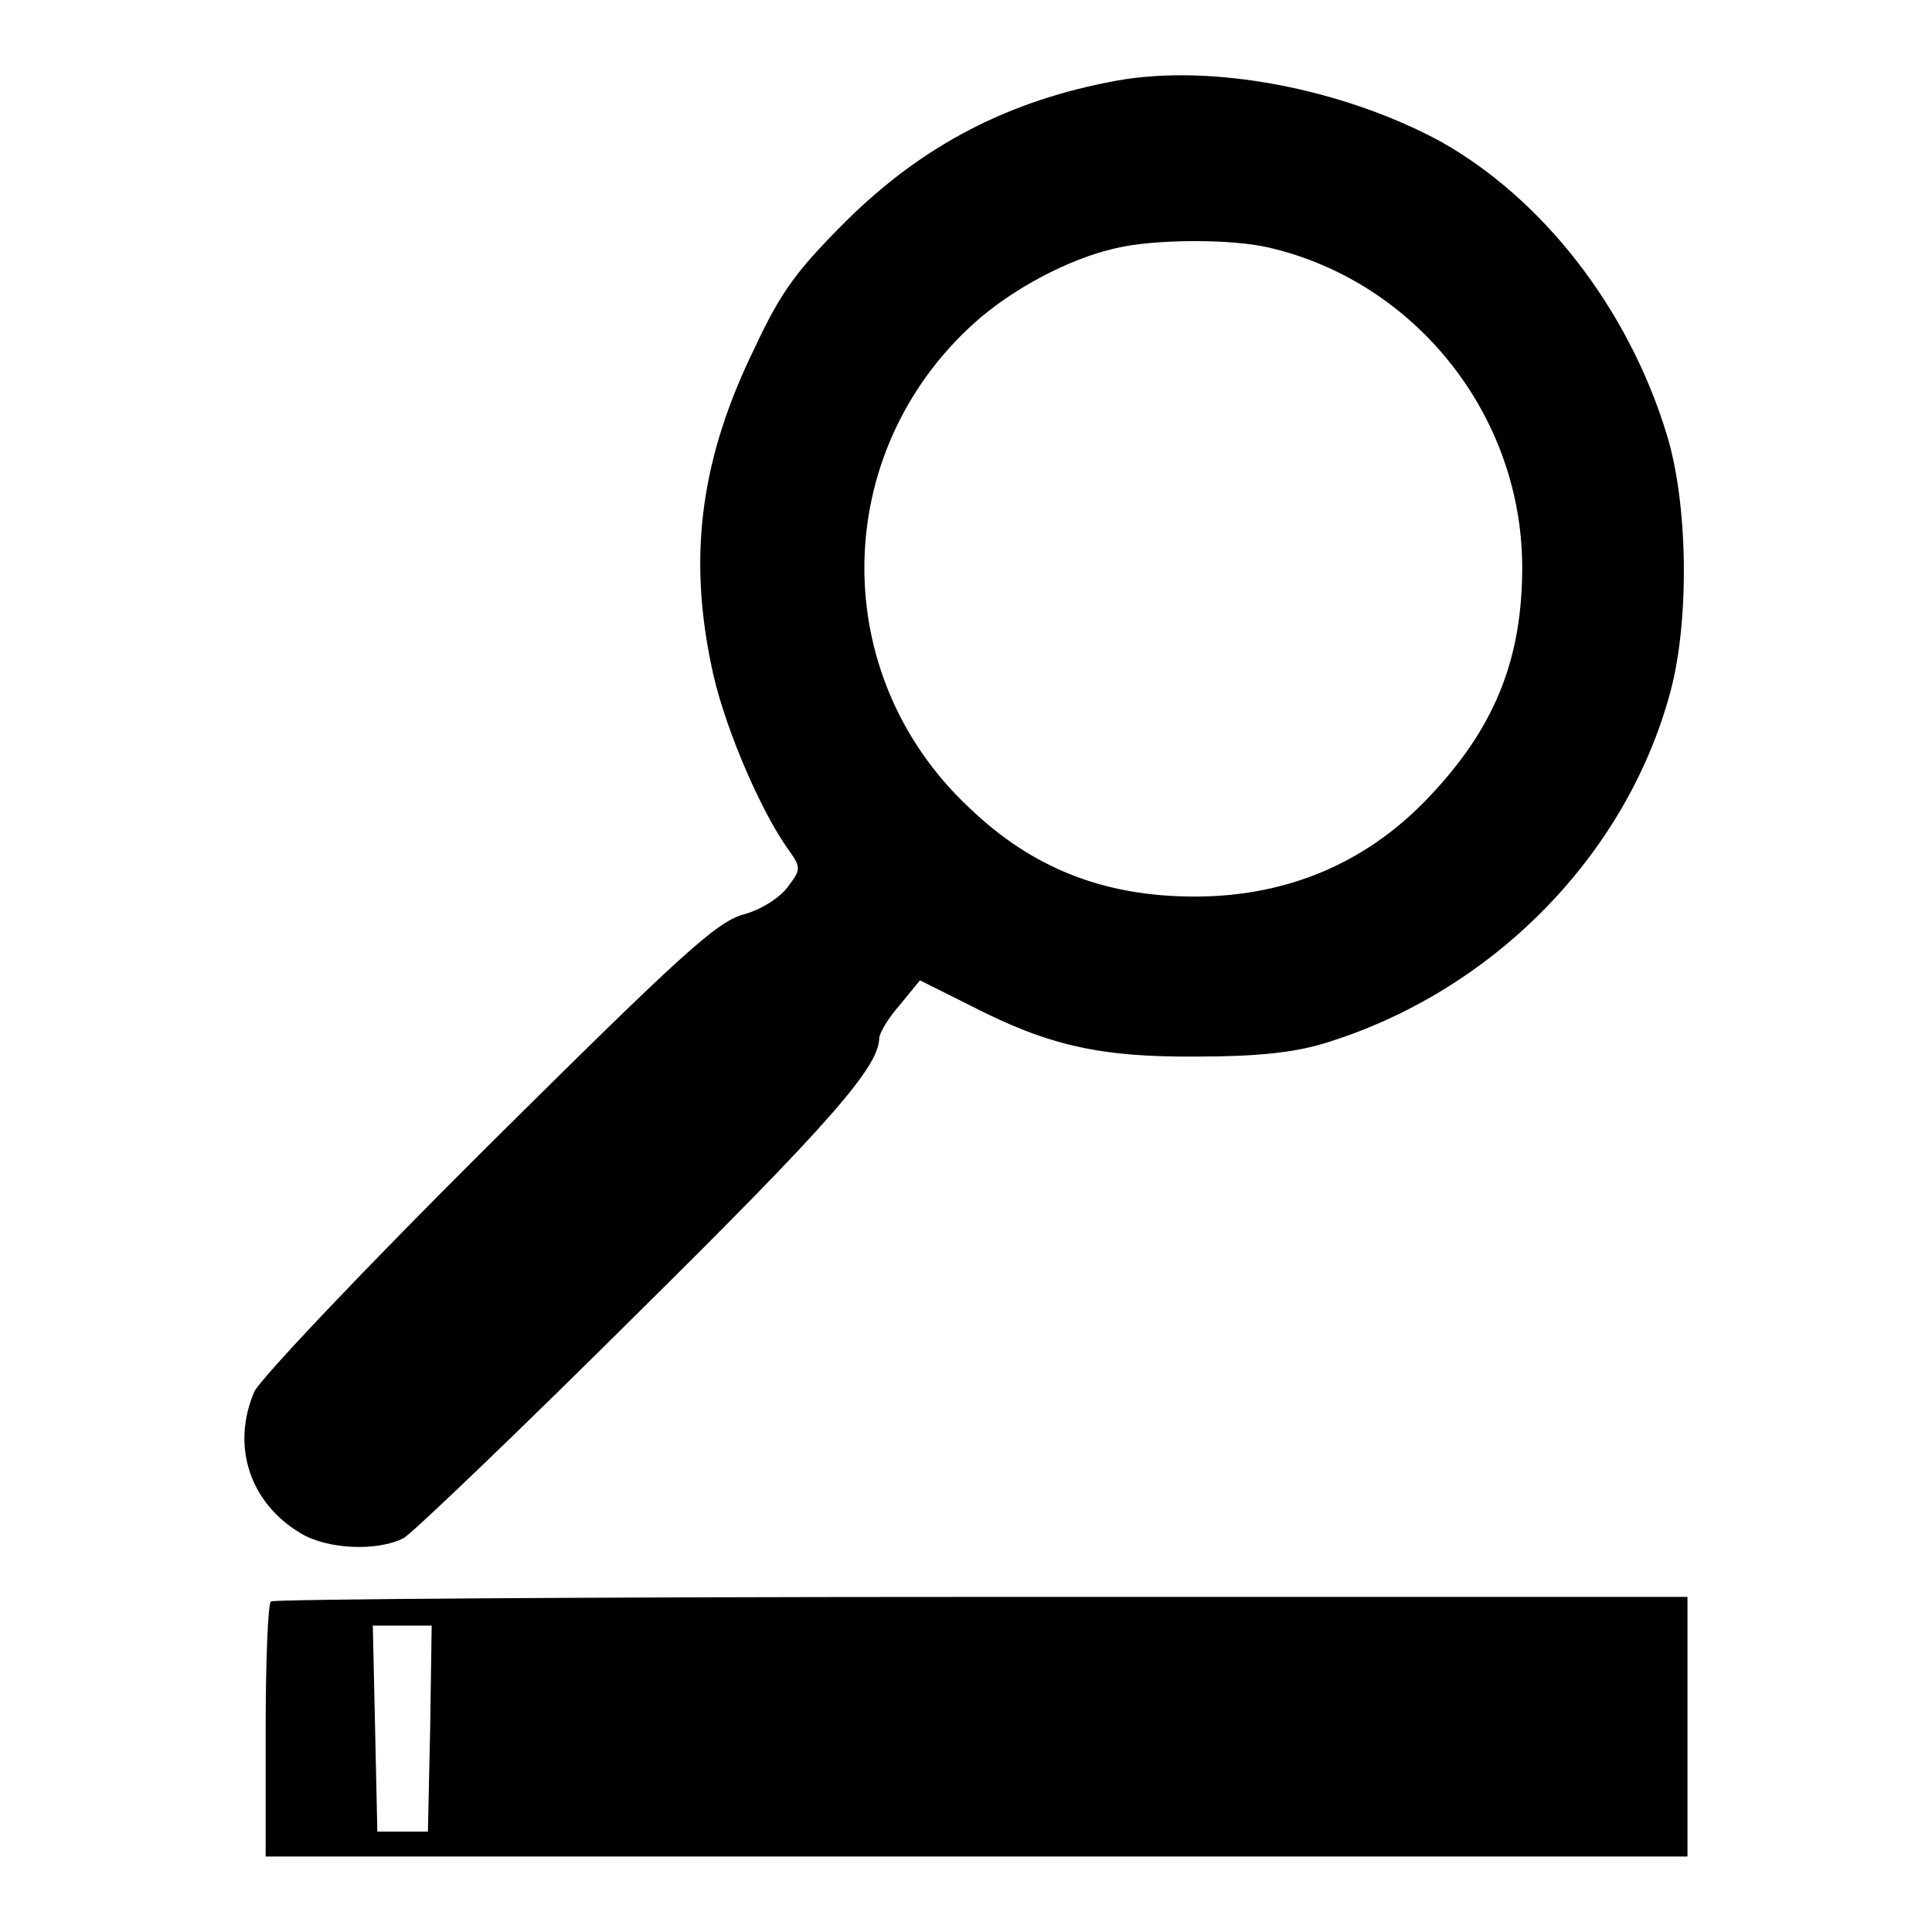 <?xml version="1.0" encoding="utf-8"?>
<!-- Svg Vector Icons : http://www.onlinewebfonts.com/icon -->
<!DOCTYPE svg PUBLIC "-//W3C//DTD SVG 1.1//EN" "http://www.w3.org/Graphics/SVG/1.1/DTD/svg11.dtd">
<svg version="1.1" xmlns="http://www.w3.org/2000/svg" xmlns:xlink="http://www.w3.org/1999/xlink" x="0px" y="0px" viewBox="0 0 256 256" enable-background="new 0 0 256 256" xml:space="preserve">
<g> <g> <path fill="#000000" d="M147.9,10.7c-14.2,2.6-25.6,8.5-35.8,18.6c-6.5,6.5-8.6,9.3-12.1,16.8c-7.1,14.5-8.8,27.2-5.8,41.8  c1.4,7.4,6.2,18.8,10,24.3c2,2.8,2,2.9,0.2,5.3c-1,1.4-3.6,3.1-6,3.7c-3.6,1.1-8.2,5.3-33.8,30.7c-16.3,16.2-30.1,30.8-30.9,32.5  c-3.1,7.2-0.6,14.8,6.2,18.8c3.5,2.1,10.1,2.4,13.6,0.6c1.2-0.7,15.1-14,30.8-29.6c25.8-25.5,32.1-32.8,32.2-36.6  c0-0.7,1.2-2.7,2.7-4.4l2.7-3.3l6.8,3.4c10.3,5.3,17.2,6.8,29.9,6.7c7.7,0,12.7-0.5,16.7-1.7c22.2-6.7,40.1-24.7,46-46.5  c2.6-9.5,2.4-25.2-0.5-34.4c-5.1-16.6-16.4-31.1-30-38.7C177.8,11.7,160.5,8.4,147.9,10.7z M168.1,32.8  c19.5,4.5,33.6,22.3,33.6,42.4c0,11.9-3.5,20.8-11.6,29.6c-8.4,9.3-19.2,14-31.8,14c-11.9,0-21.5-3.7-29.9-11.8  C109.6,89.4,110,60,129.1,42.8c5-4.5,12.5-8.5,18.7-9.9C152.7,31.7,163,31.6,168.1,32.8z"/> <path fill="#000000" d="M35.9,212.2c-0.4,0.3-0.7,8-0.7,17.2V246h94.2h94.2v-17.2v-17.2h-93.5C78.6,211.6,36.2,211.9,35.9,212.2z  M57,229l-0.3,13.7h-3.3H50L49.7,229l-0.3-13.6h3.9h3.9L57,229z"/> </g></g>
</svg>